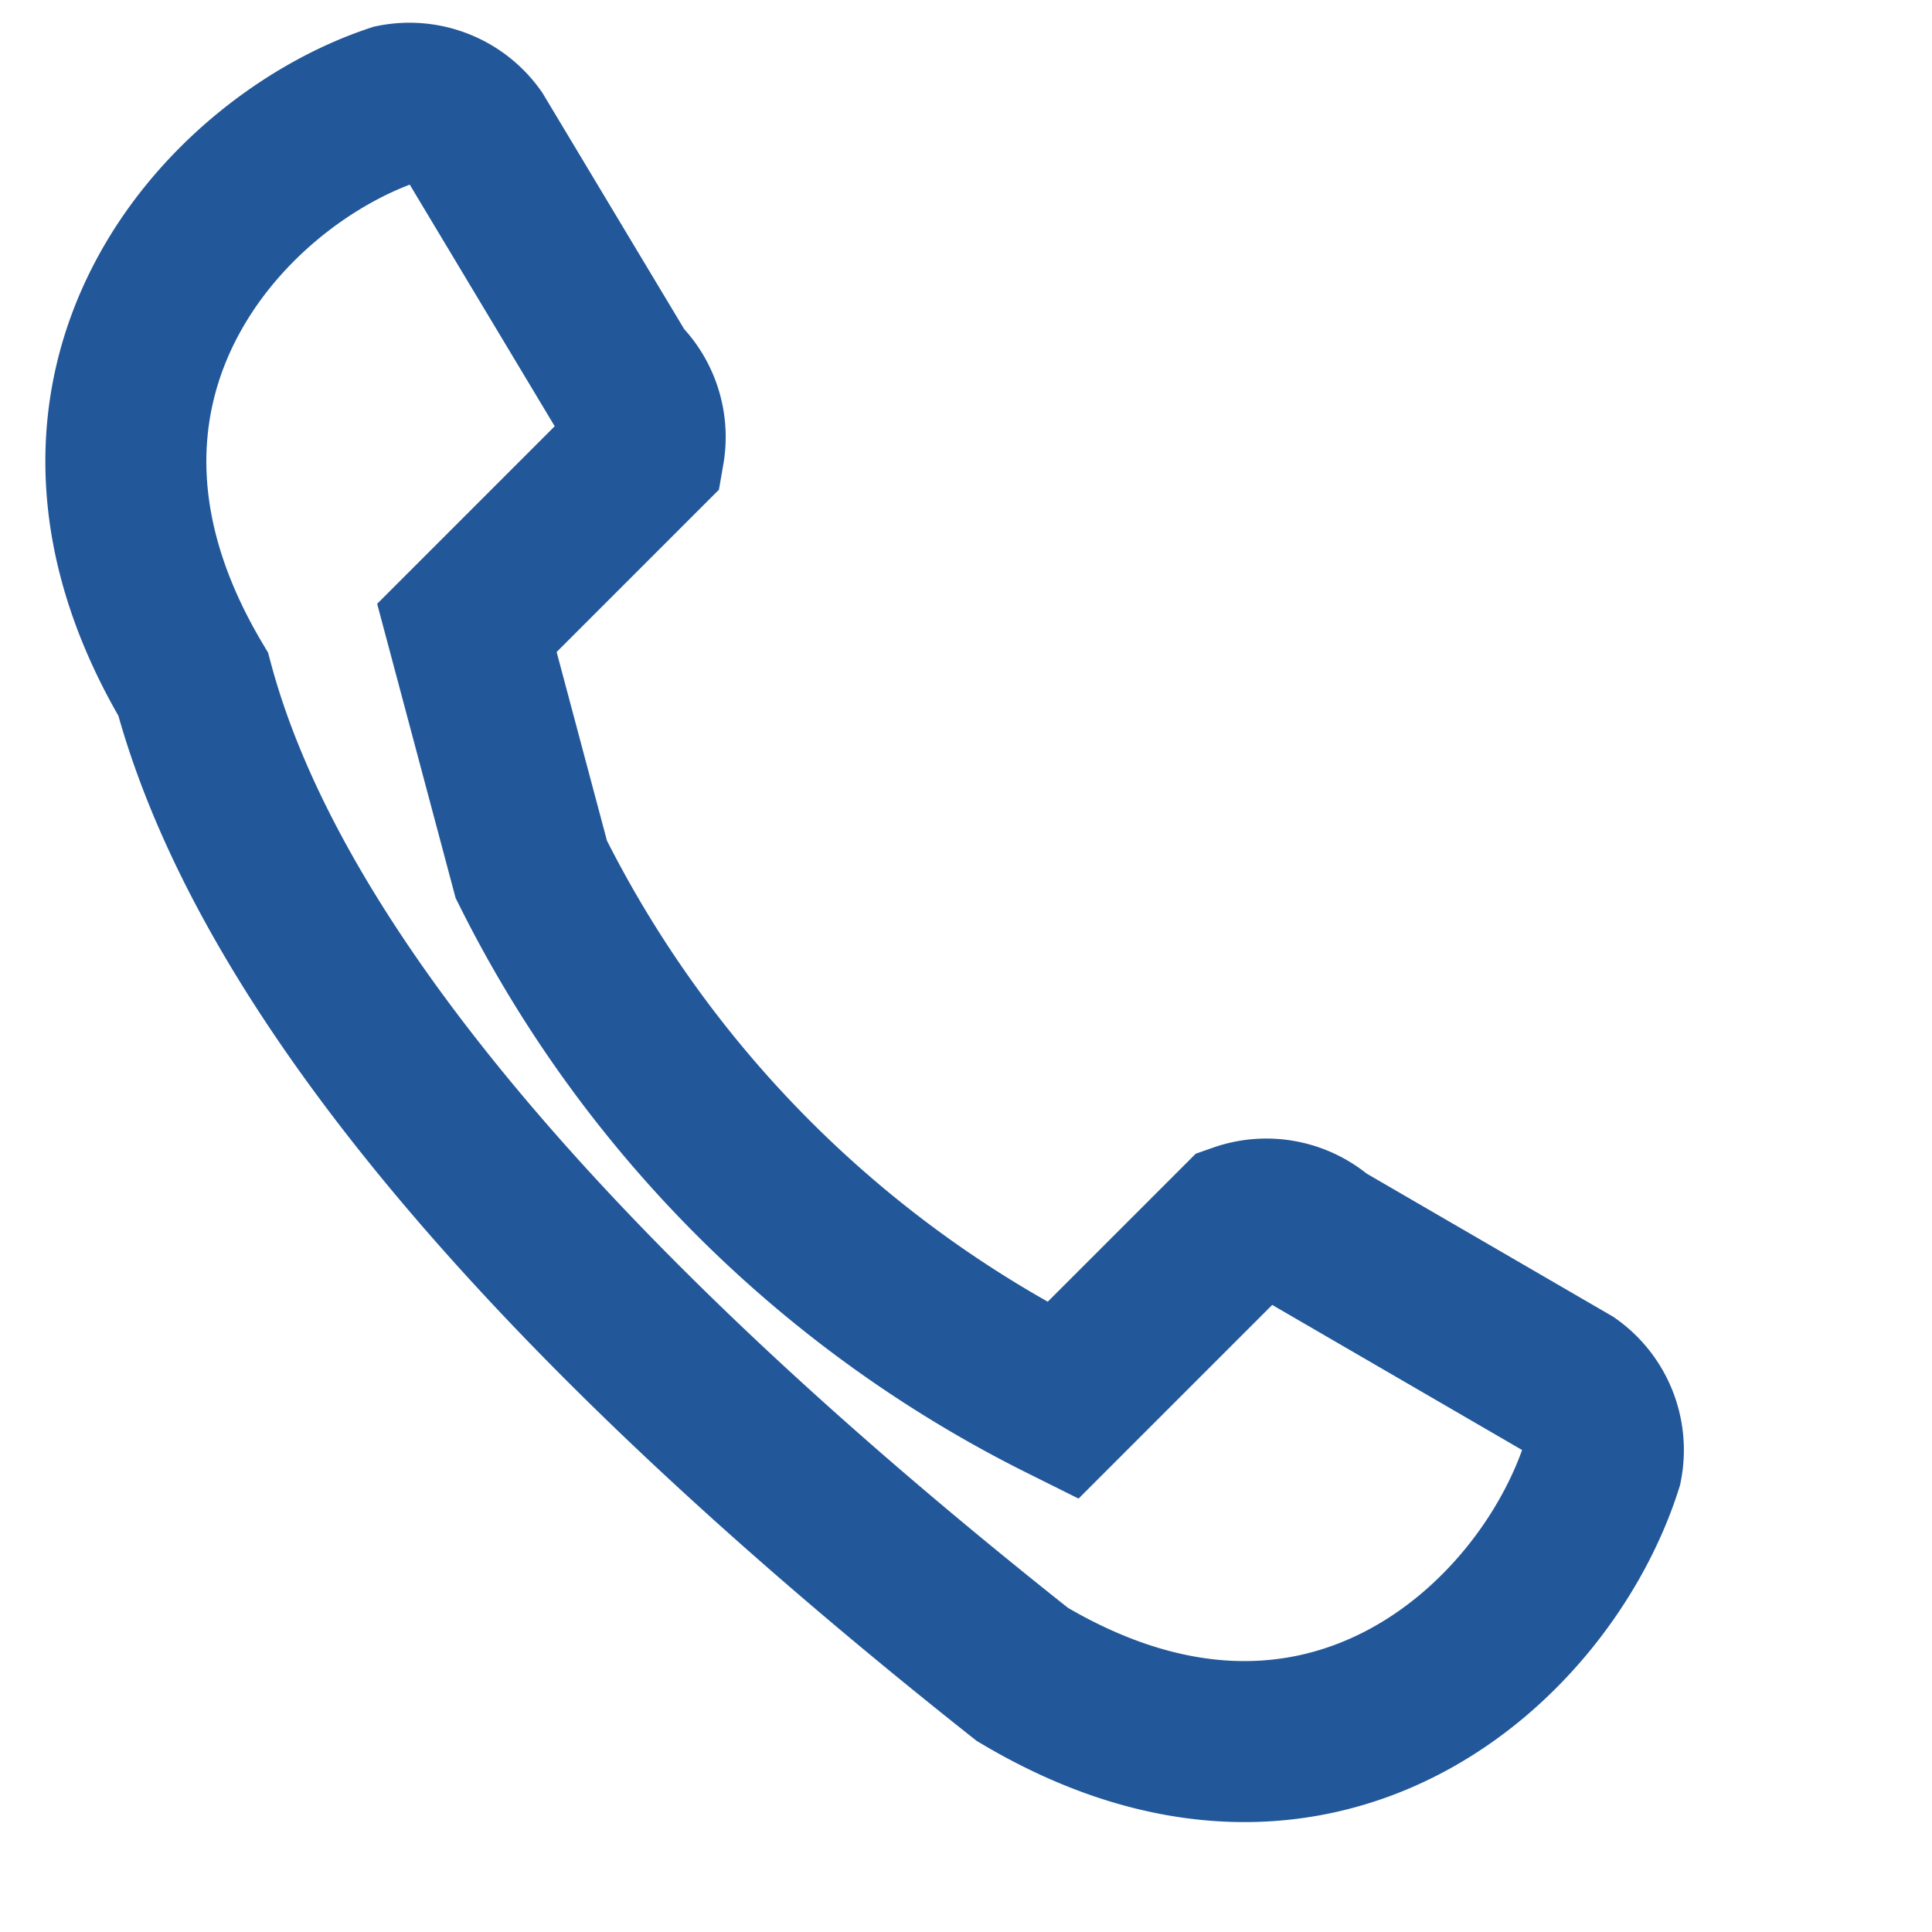 <?xml version="1.0" encoding="UTF-8"?>
<svg xmlns="http://www.w3.org/2000/svg" width="24" height="24" viewBox="0 0 24 24"><path d="M6.6 10.8a14.7 14.7 0 006.6 6.6l2.2-2.2a1 1 0 011 .2l3.1 1.8a1 1 0 01.4 1c-.7 2.2-3.5 4.8-7.2 2.6C7.9 17 3.5 12.6 2.4 8.5 0.2 4.8 2.8 2 4.9 1.3a1 1 0 011 .4l1.8 3A1 1 0 018 5.6l-2.2 2.2z" fill="none" stroke="#22589A" stroke-width="2"/></svg>